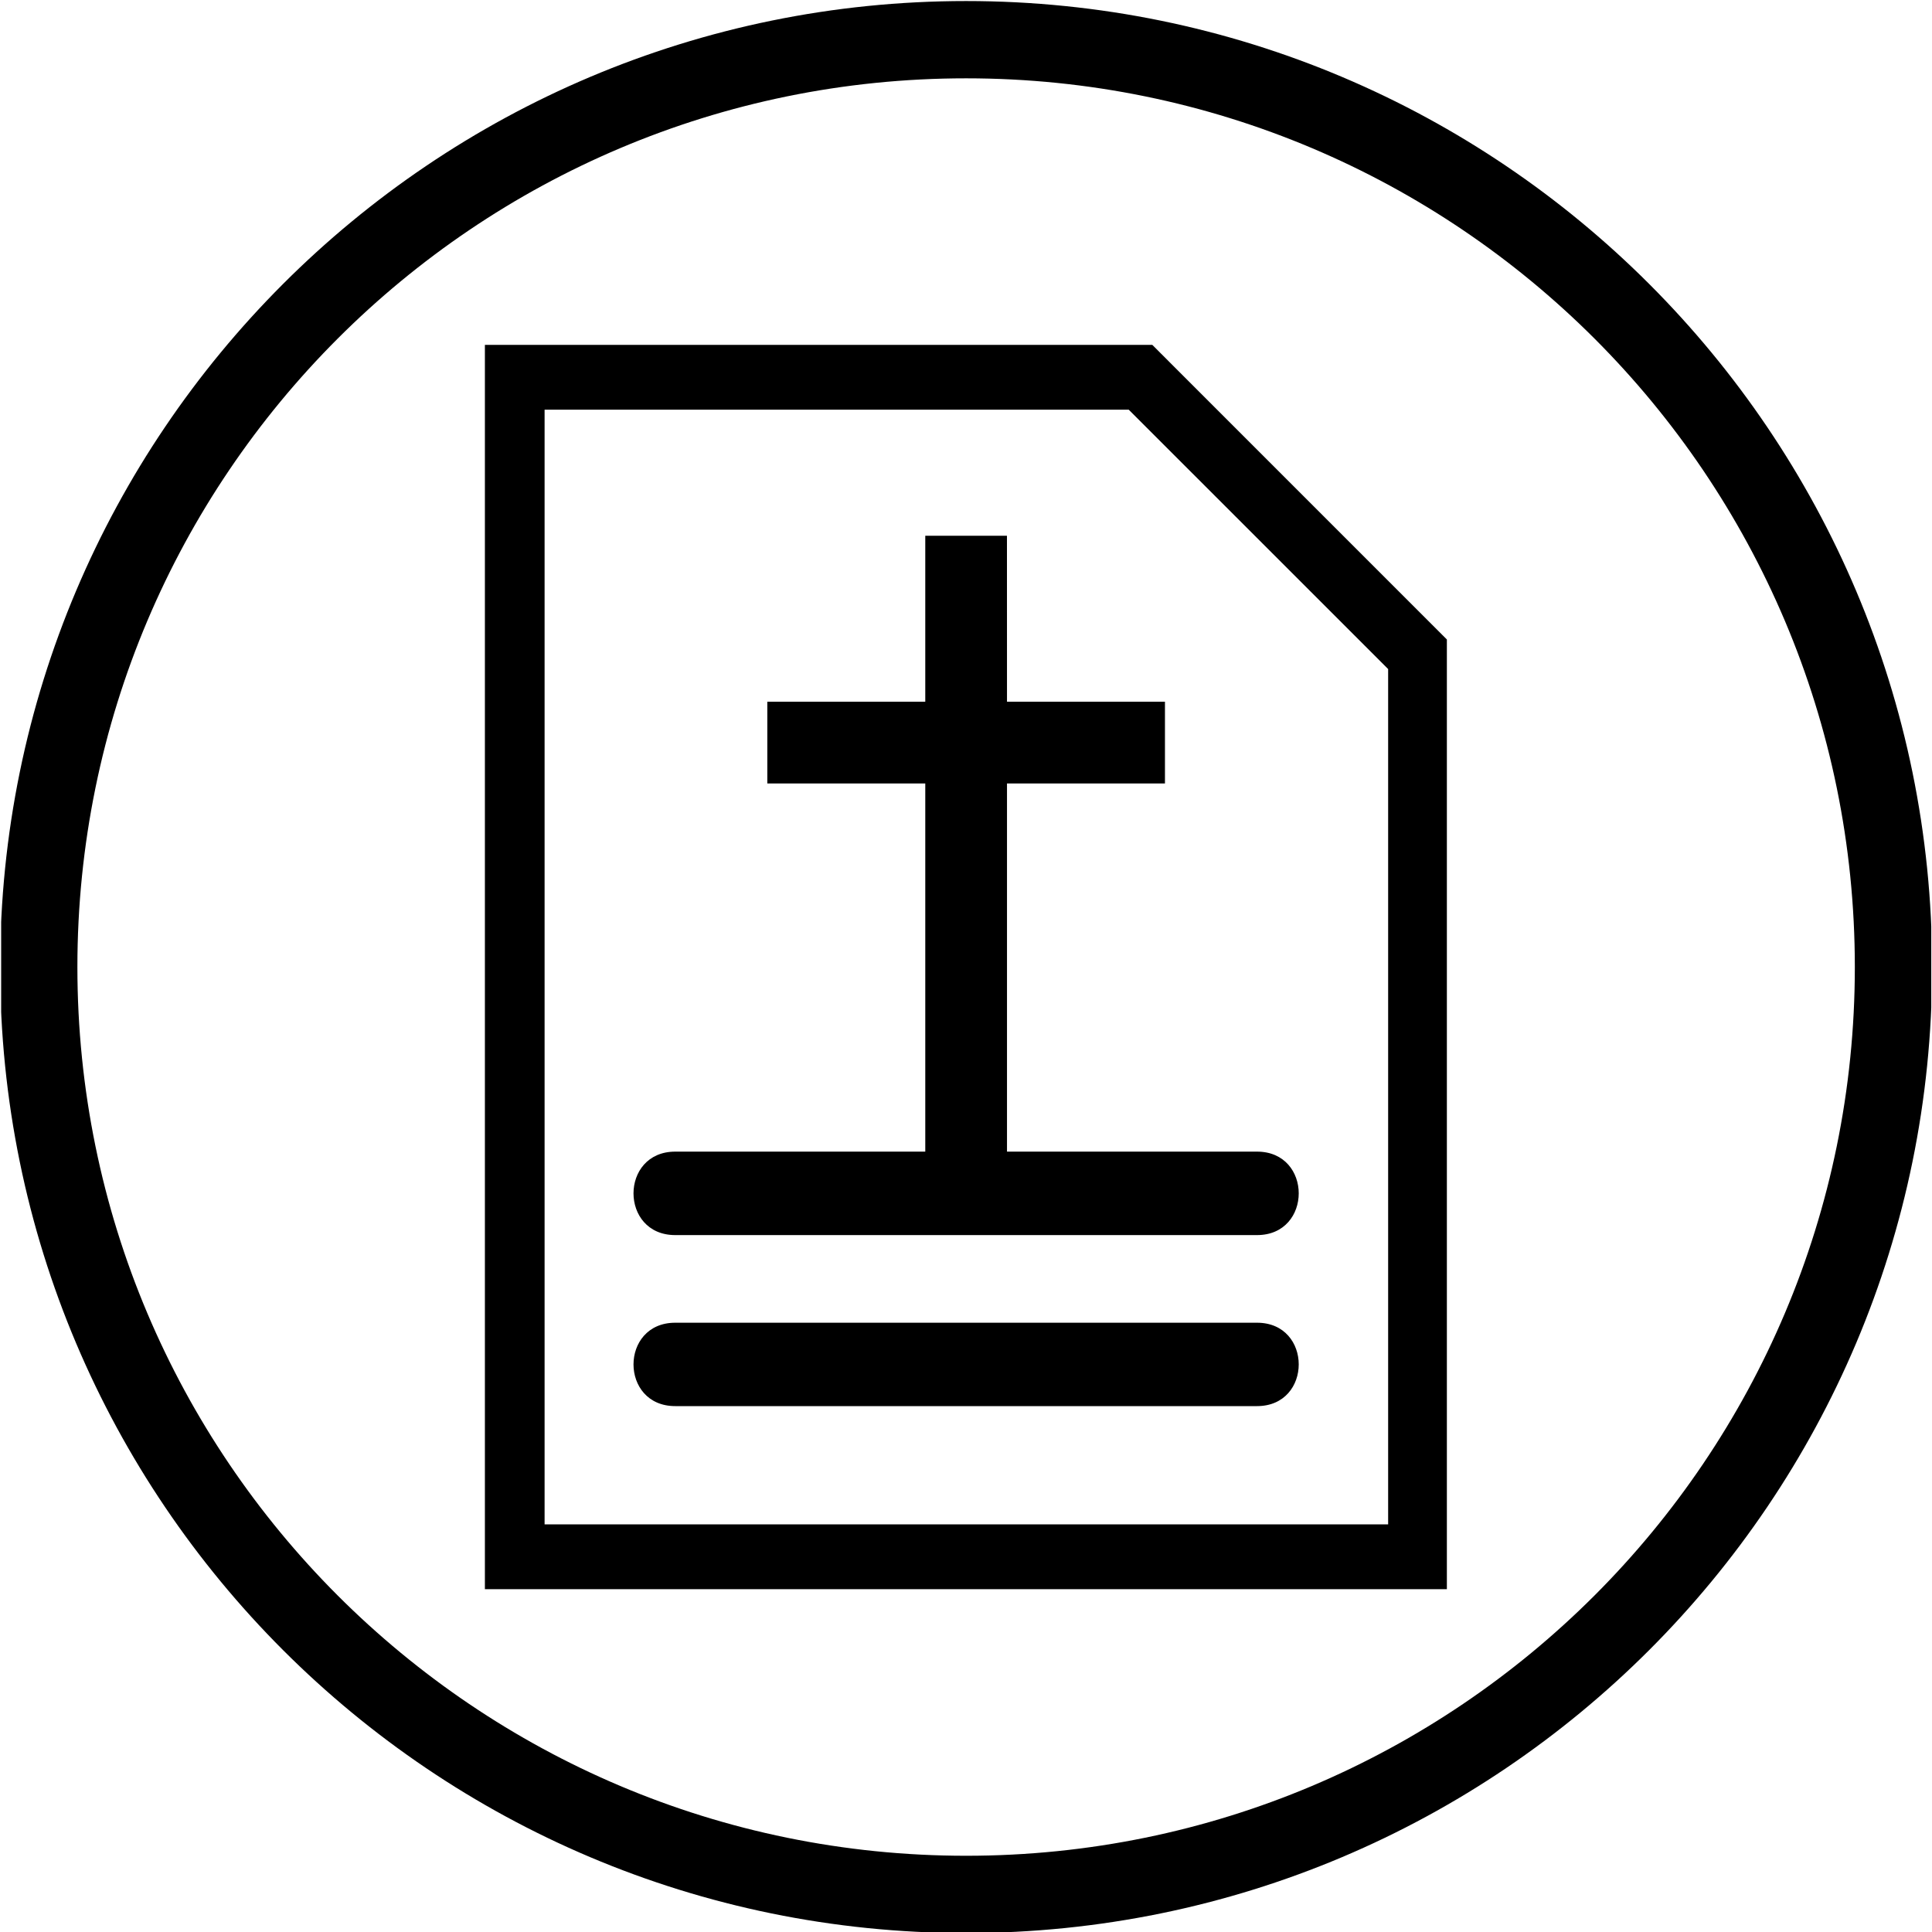 <?xml version="1.0" encoding="utf-8"?>
<!-- Generator: Adobe Illustrator 16.0.4, SVG Export Plug-In . SVG Version: 6.00 Build 0)  -->
<!DOCTYPE svg PUBLIC "-//W3C//DTD SVG 1.1//EN" "http://www.w3.org/Graphics/SVG/1.1/DTD/svg11.dtd">
<svg version="1.1" id="Livello_1" xmlns="http://www.w3.org/2000/svg" xmlns:xlink="http://www.w3.org/1999/xlink" x="0px" y="0px"
	 width="50px" height="50px" viewBox="0 0 50 50" enable-background="new 0 0 50 50" xml:space="preserve">
<g>
	<defs>
		<rect id="SVGID_1_" x="0.03" y="0.02" width="49.951" height="49.98"/>
	</defs>
	<clipPath id="SVGID_2_">
		<use xlink:href="#SVGID_1_"  overflow="visible"/>
	</clipPath>
	<path clip-path="url(#SVGID_2_)" d="M32.531,36.39H17.475c-1.44,0-1.44-2.158,0-2.158h15.056
		C33.971,34.231,33.971,36.39,32.531,36.39 M32.531,31.964H17.475c-1.44,0-1.44-2.16,0-2.16h6.471v-9.528h-4.088V18.16h4.088v-4.295
		h2.114l0.001,4.295h4.088v2.116h-4.088v9.528h6.471C33.971,29.804,33.971,31.964,32.531,31.964z M29.212,10.603H14.094v28.848
		h21.831V17.315L29.212,10.603z M29.821,8.925l7.624,7.625v24.578H12.549V8.925H29.821z M25.003,2.027
		c-12.703,0-23,10.297-23,22.999c0,12.705,10.297,23.001,23,23.001s23-10.297,23-23.001C48.003,12.324,37.706,2.027,25.003,2.027z
		 M25.003,0.027c13.807,0,25,11.192,25,24.999c0,13.808-11.193,25.001-25,25.001c-13.807,0-25-11.193-25-25.001
		C0.003,11.219,11.196,0.027,25.003,0.027z"/>
</g>
</svg>

